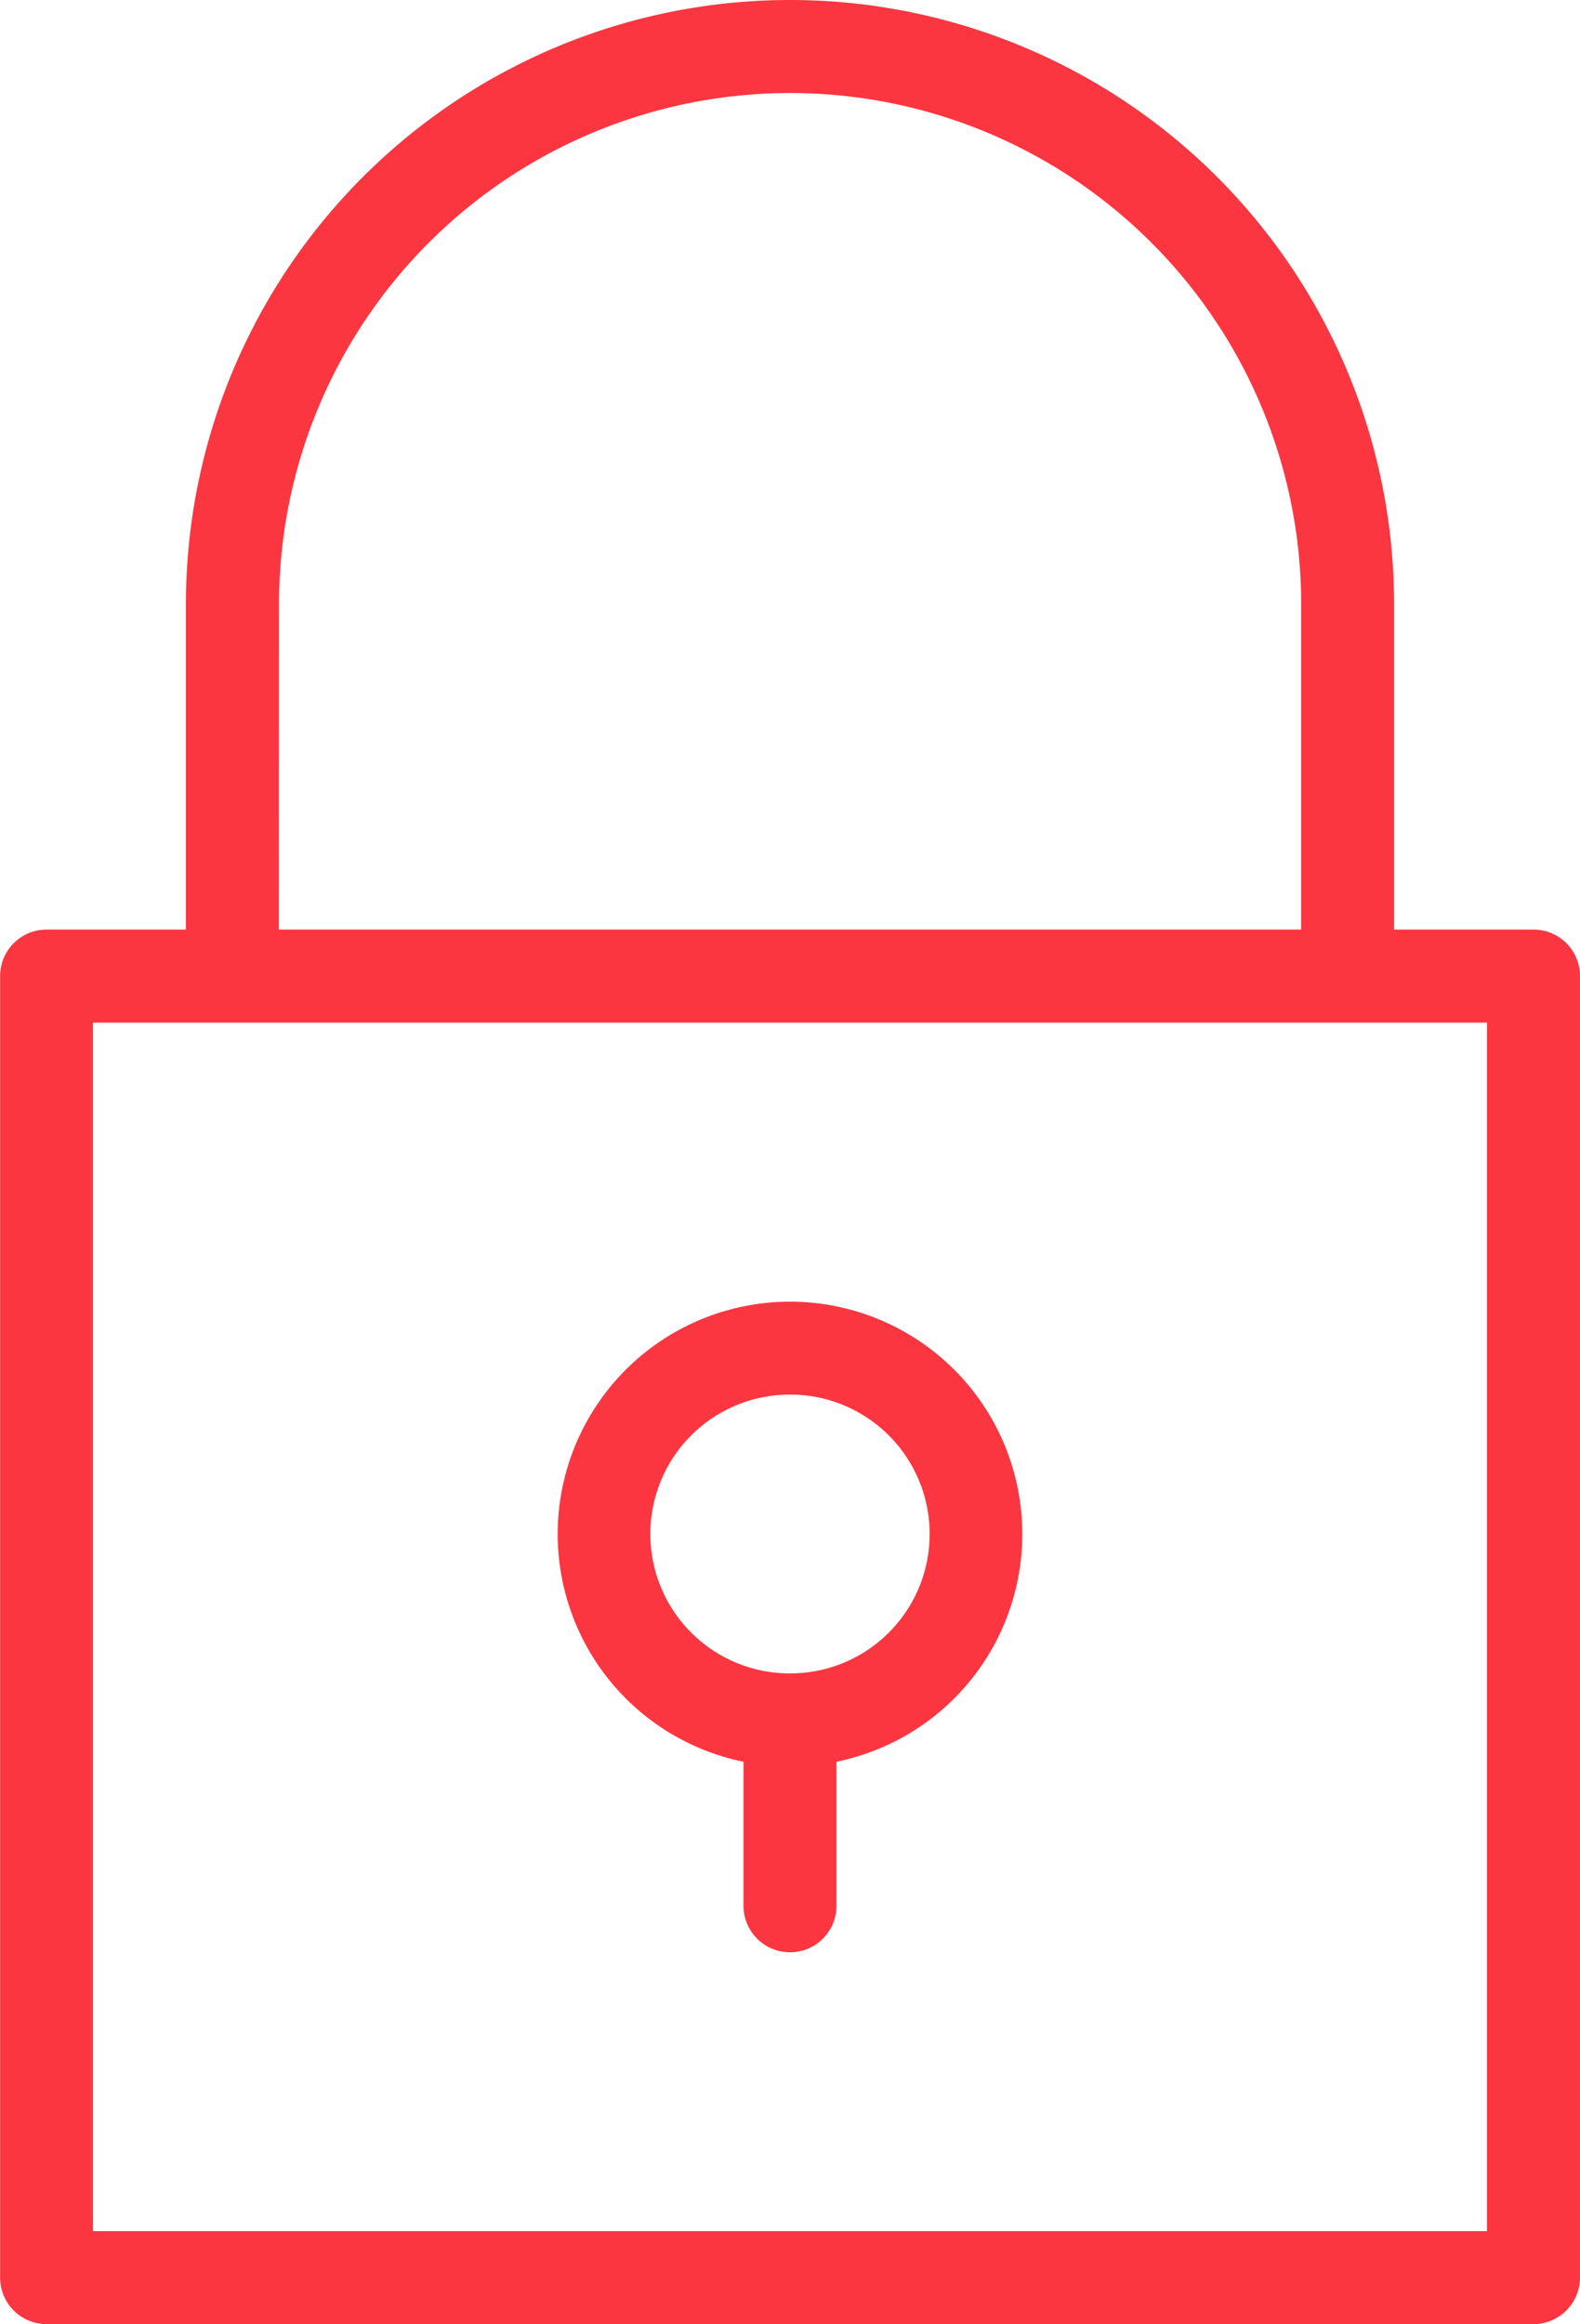 <svg xmlns="http://www.w3.org/2000/svg" width="45.63" height="67.098" viewBox="0 0 45.63 67.098"><defs><style>.a{fill:#fb3640;}</style></defs><g transform="translate(-326.493 -434.844)"><path class="a" d="M370.78,461.681h-4.026V452.29a17.446,17.446,0,0,0-34.892,0v9.391h-4.023a1.342,1.342,0,0,0-1.343,1.343l0,37.575a1.342,1.342,0,0,0,1.343,1.343H370.78a1.346,1.346,0,0,0,1.343-1.343V463.024A1.342,1.342,0,0,0,370.78,461.681Zm-36.229-9.391a14.76,14.76,0,0,1,29.52,0v9.391H334.548Zm34.886,46.966H329.179V464.367h40.258Z" transform="translate(0 0)"/><path class="a" d="M351.863,494.8v4.158a1.343,1.343,0,1,0,2.686,0V494.8a6.709,6.709,0,1,0-2.686,0Zm1.343-10.6a4.025,4.025,0,0,1,.016,8.05l-.016,0-.016,0a4.025,4.025,0,0,1,.016-8.05Z" transform="translate(-3.898 -9.094)"/></g></svg>
